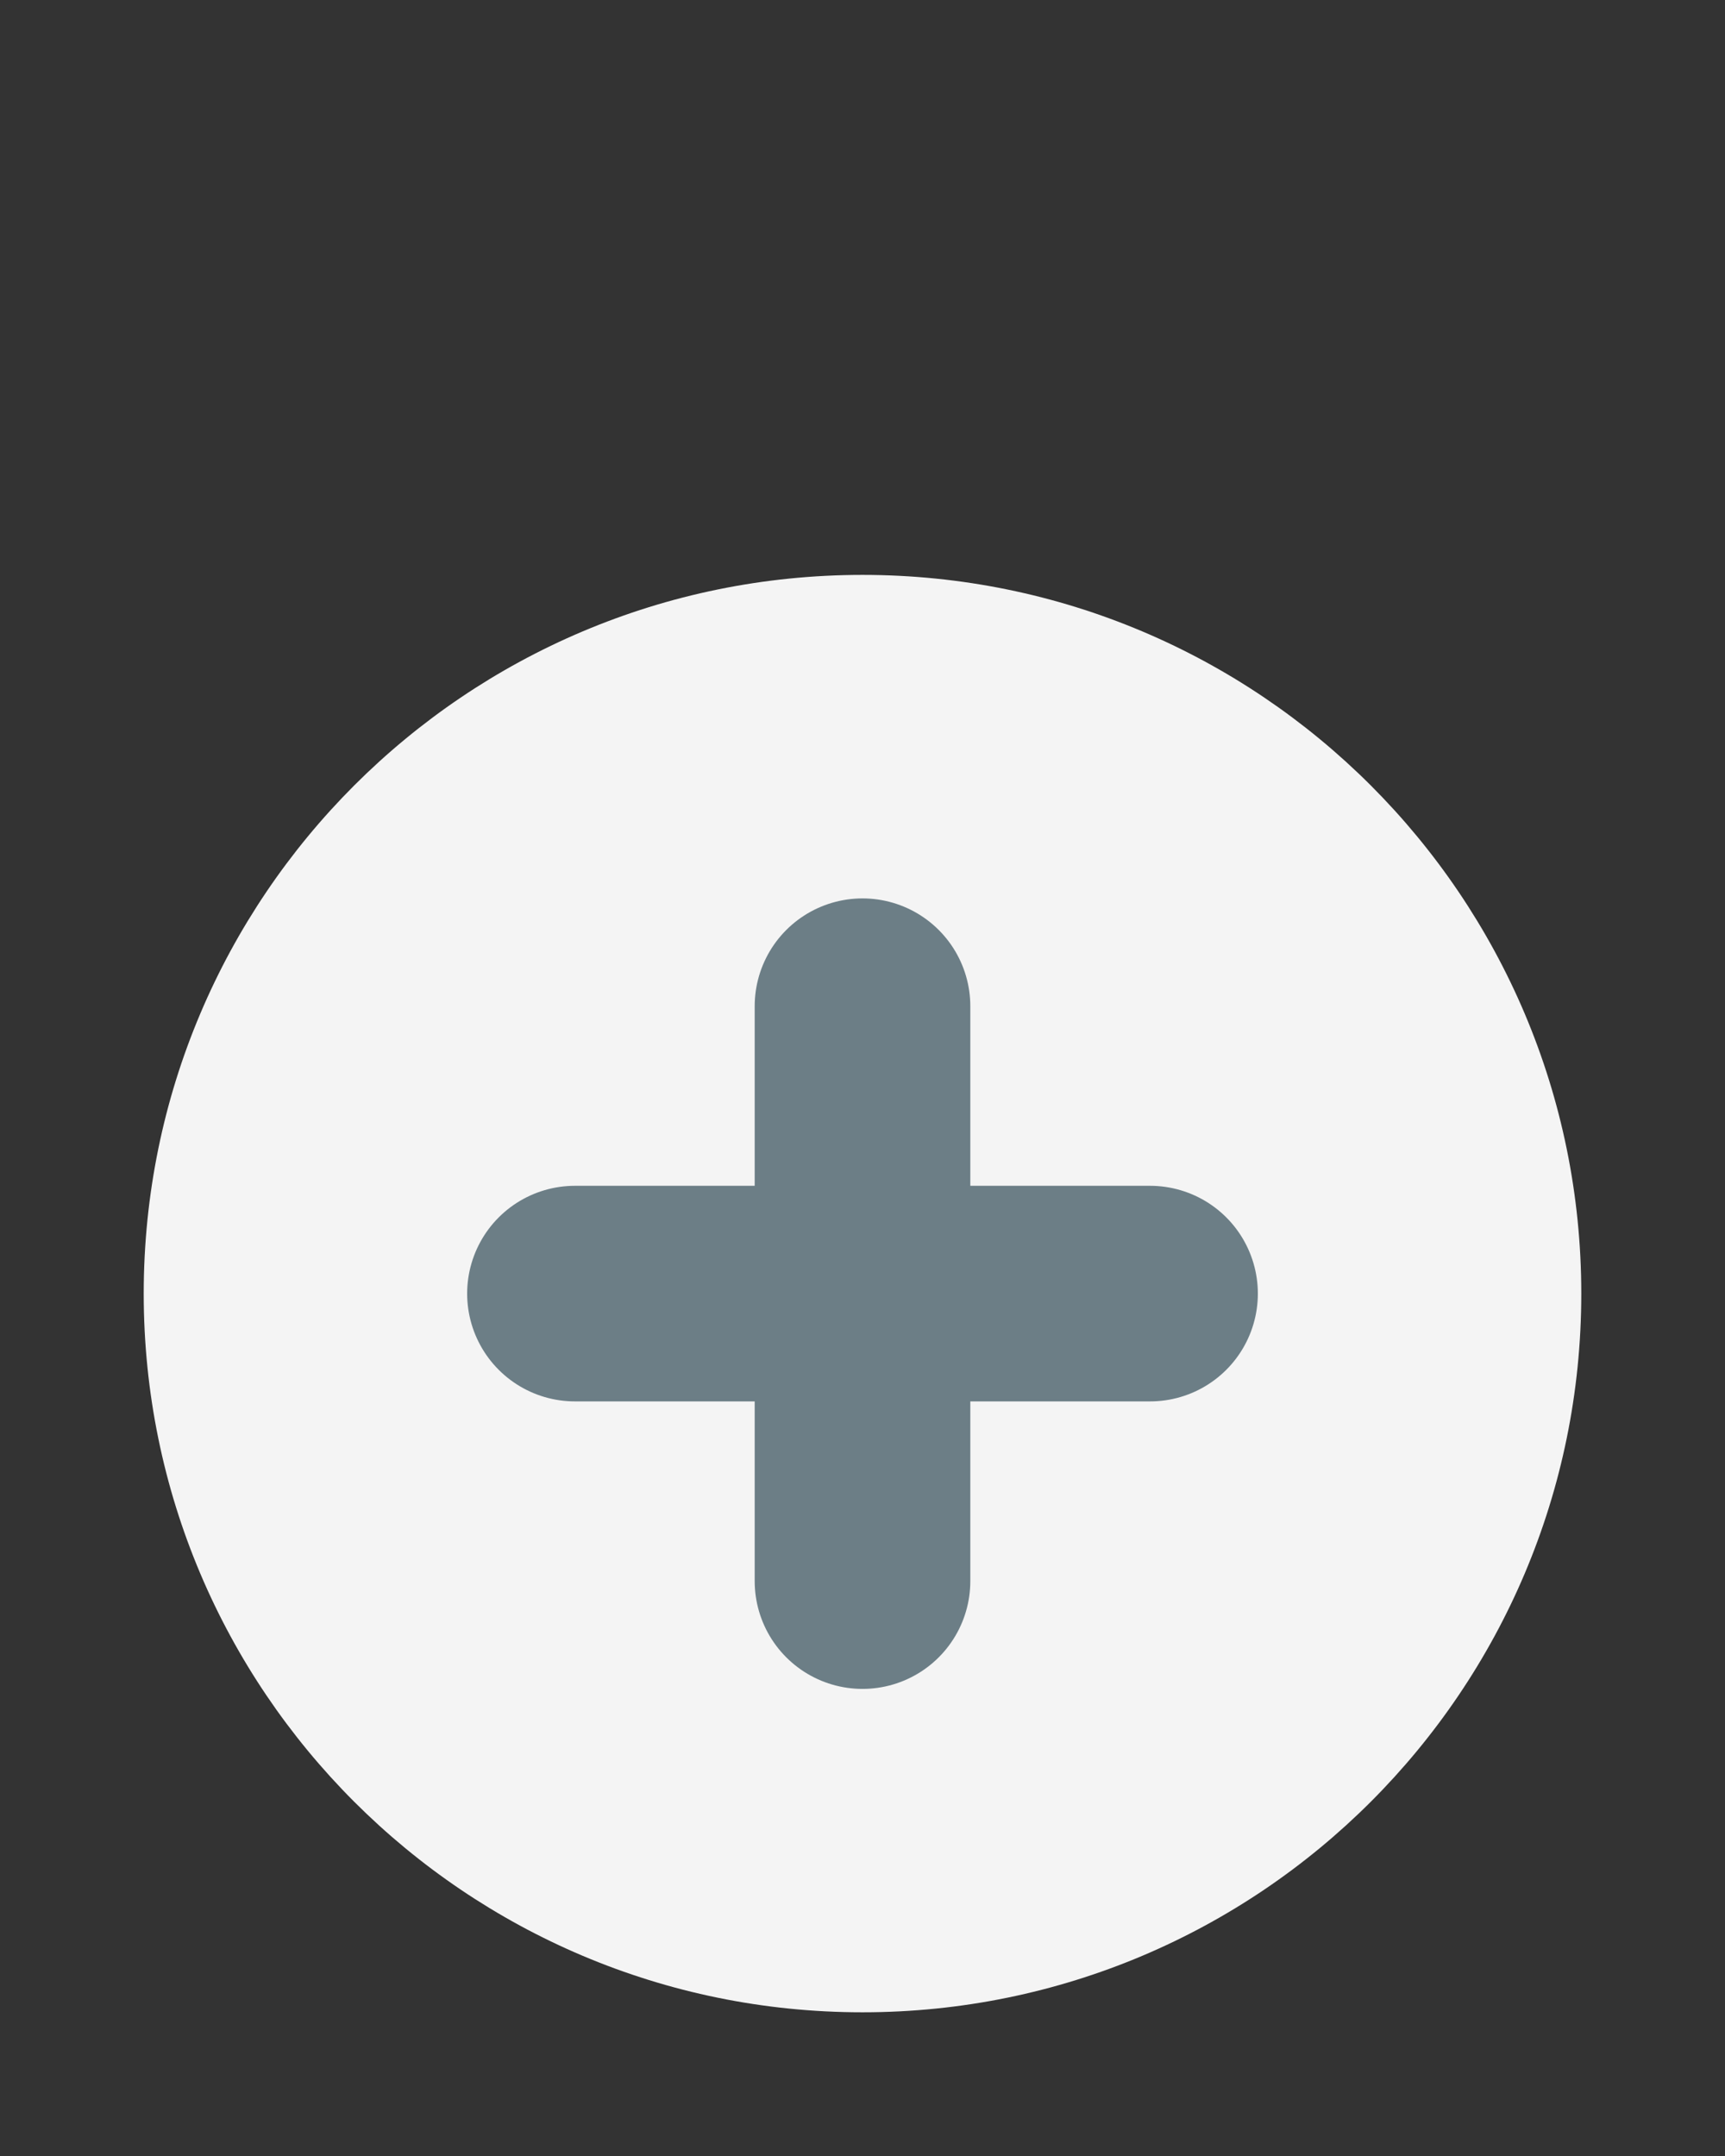 <svg width="16" height="20" viewBox="0 0 16 20" fill="none" xmlns="http://www.w3.org/2000/svg">
<rect x="0" y="0" width="16" height="20" fill="#333333" stroke="none"/>
<path d="M8 18.667C11.682 18.667 14.667 15.682 14.667 12C14.667 8.318 11.682 5.333 8 5.333C4.318 5.333 1.333 8.318 1.333 12C1.333 15.682 4.318 18.667 8 18.667Z" fill="#F4F4F4"/>
<path d="M5.333 12H10.667M8 9.334V14.667" stroke="#6C7E86" stroke-width="2" stroke-linecap="round" stroke-linejoin="round"/>
</svg>
